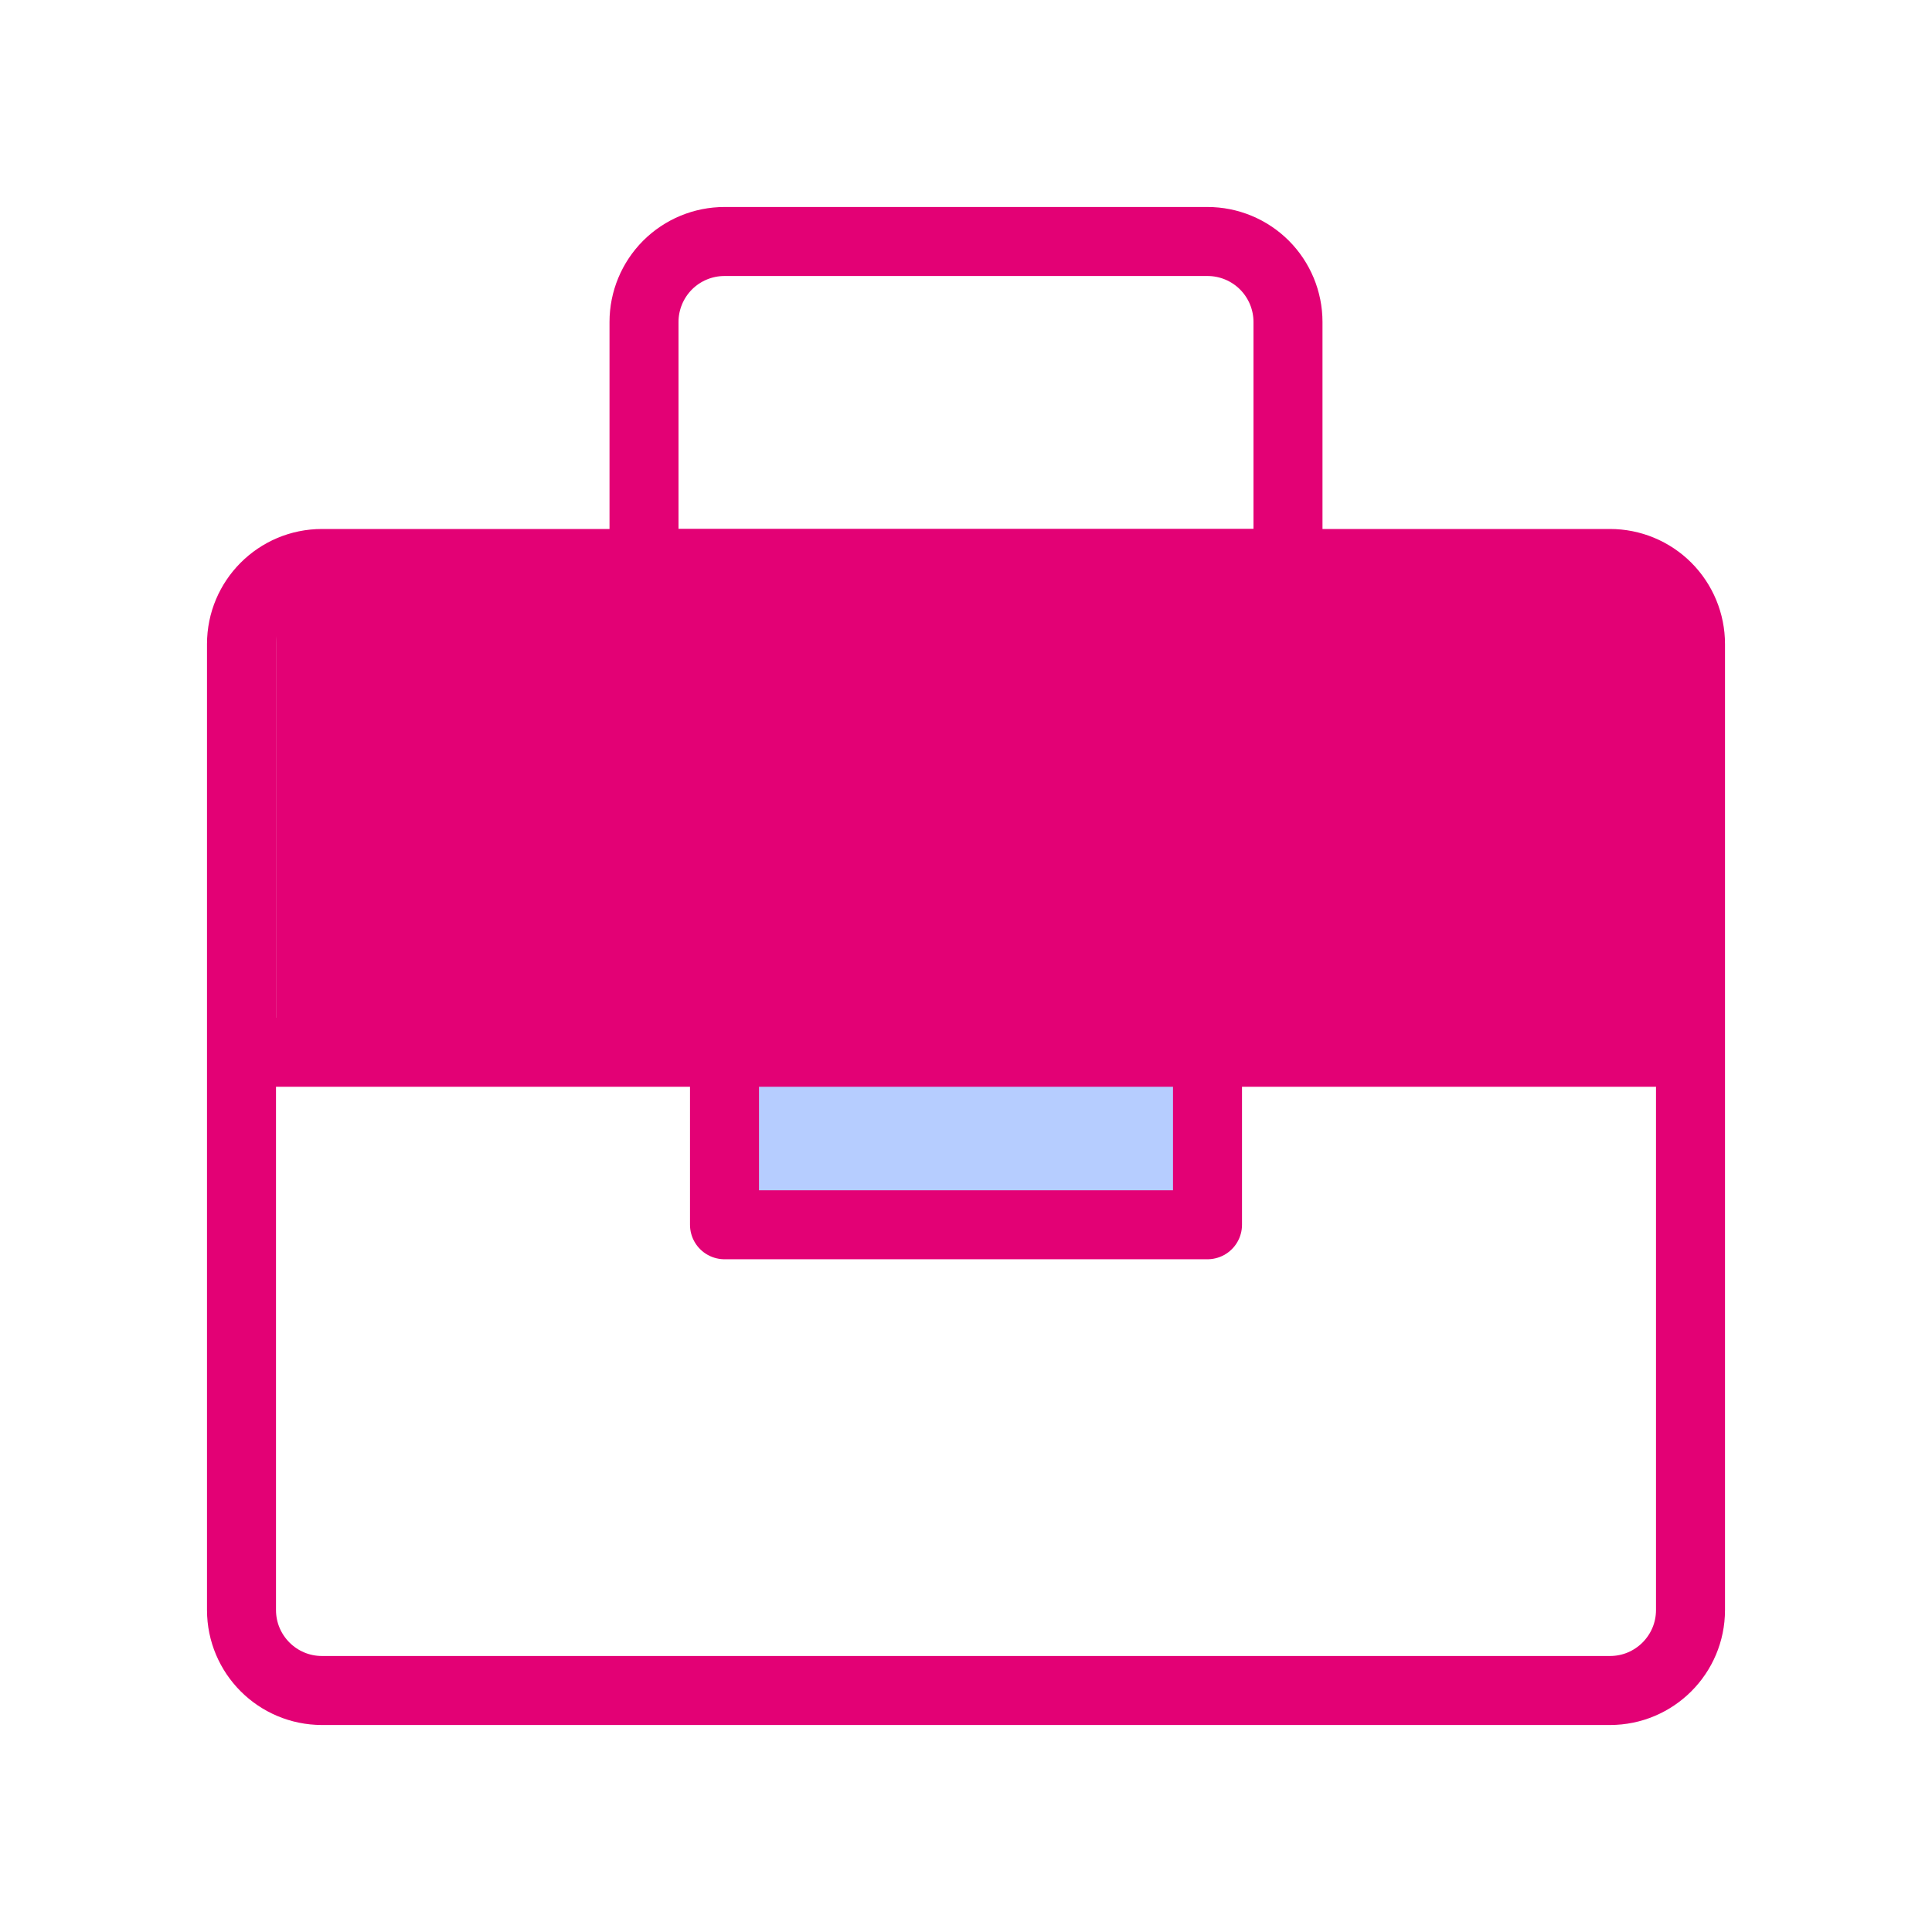 <svg width="48" height="48" viewBox="0 0 56 56" fill="none" xmlns="http://www.w3.org/2000/svg">
<path d="M8 30V17H49V30H8Z" fill="#E30175"/>
<path d="M49 46.667V18.667C49 18.048 48.754 17.455 48.317 17.017C47.879 16.579 47.286 16.333 46.667 16.333H9.333C8.045 16.333 7 17.378 7 18.667V46.667C7 47.955 8.045 49 9.333 49H46.667C47.955 49 49 47.955 49 46.667Z" stroke="#E30175" stroke-width="2" stroke-linecap="round" stroke-linejoin="round"/>
<path d="M21 35.5V30.5H35V35.5H21Z" fill="#B6CDFF"/>
<path d="M35 30.5V35.5H21V30.5M48 30.5H8M37.333 16.333H18.667V9.333C18.667 8.714 18.913 8.121 19.35 7.683C19.788 7.246 20.381 7 21 7H35C35.619 7 36.212 7.246 36.65 7.683C37.087 8.121 37.333 8.714 37.333 9.333V16.333Z" stroke="#E30175" stroke-width="2" stroke-linecap="round" stroke-linejoin="round"/>
</svg>
